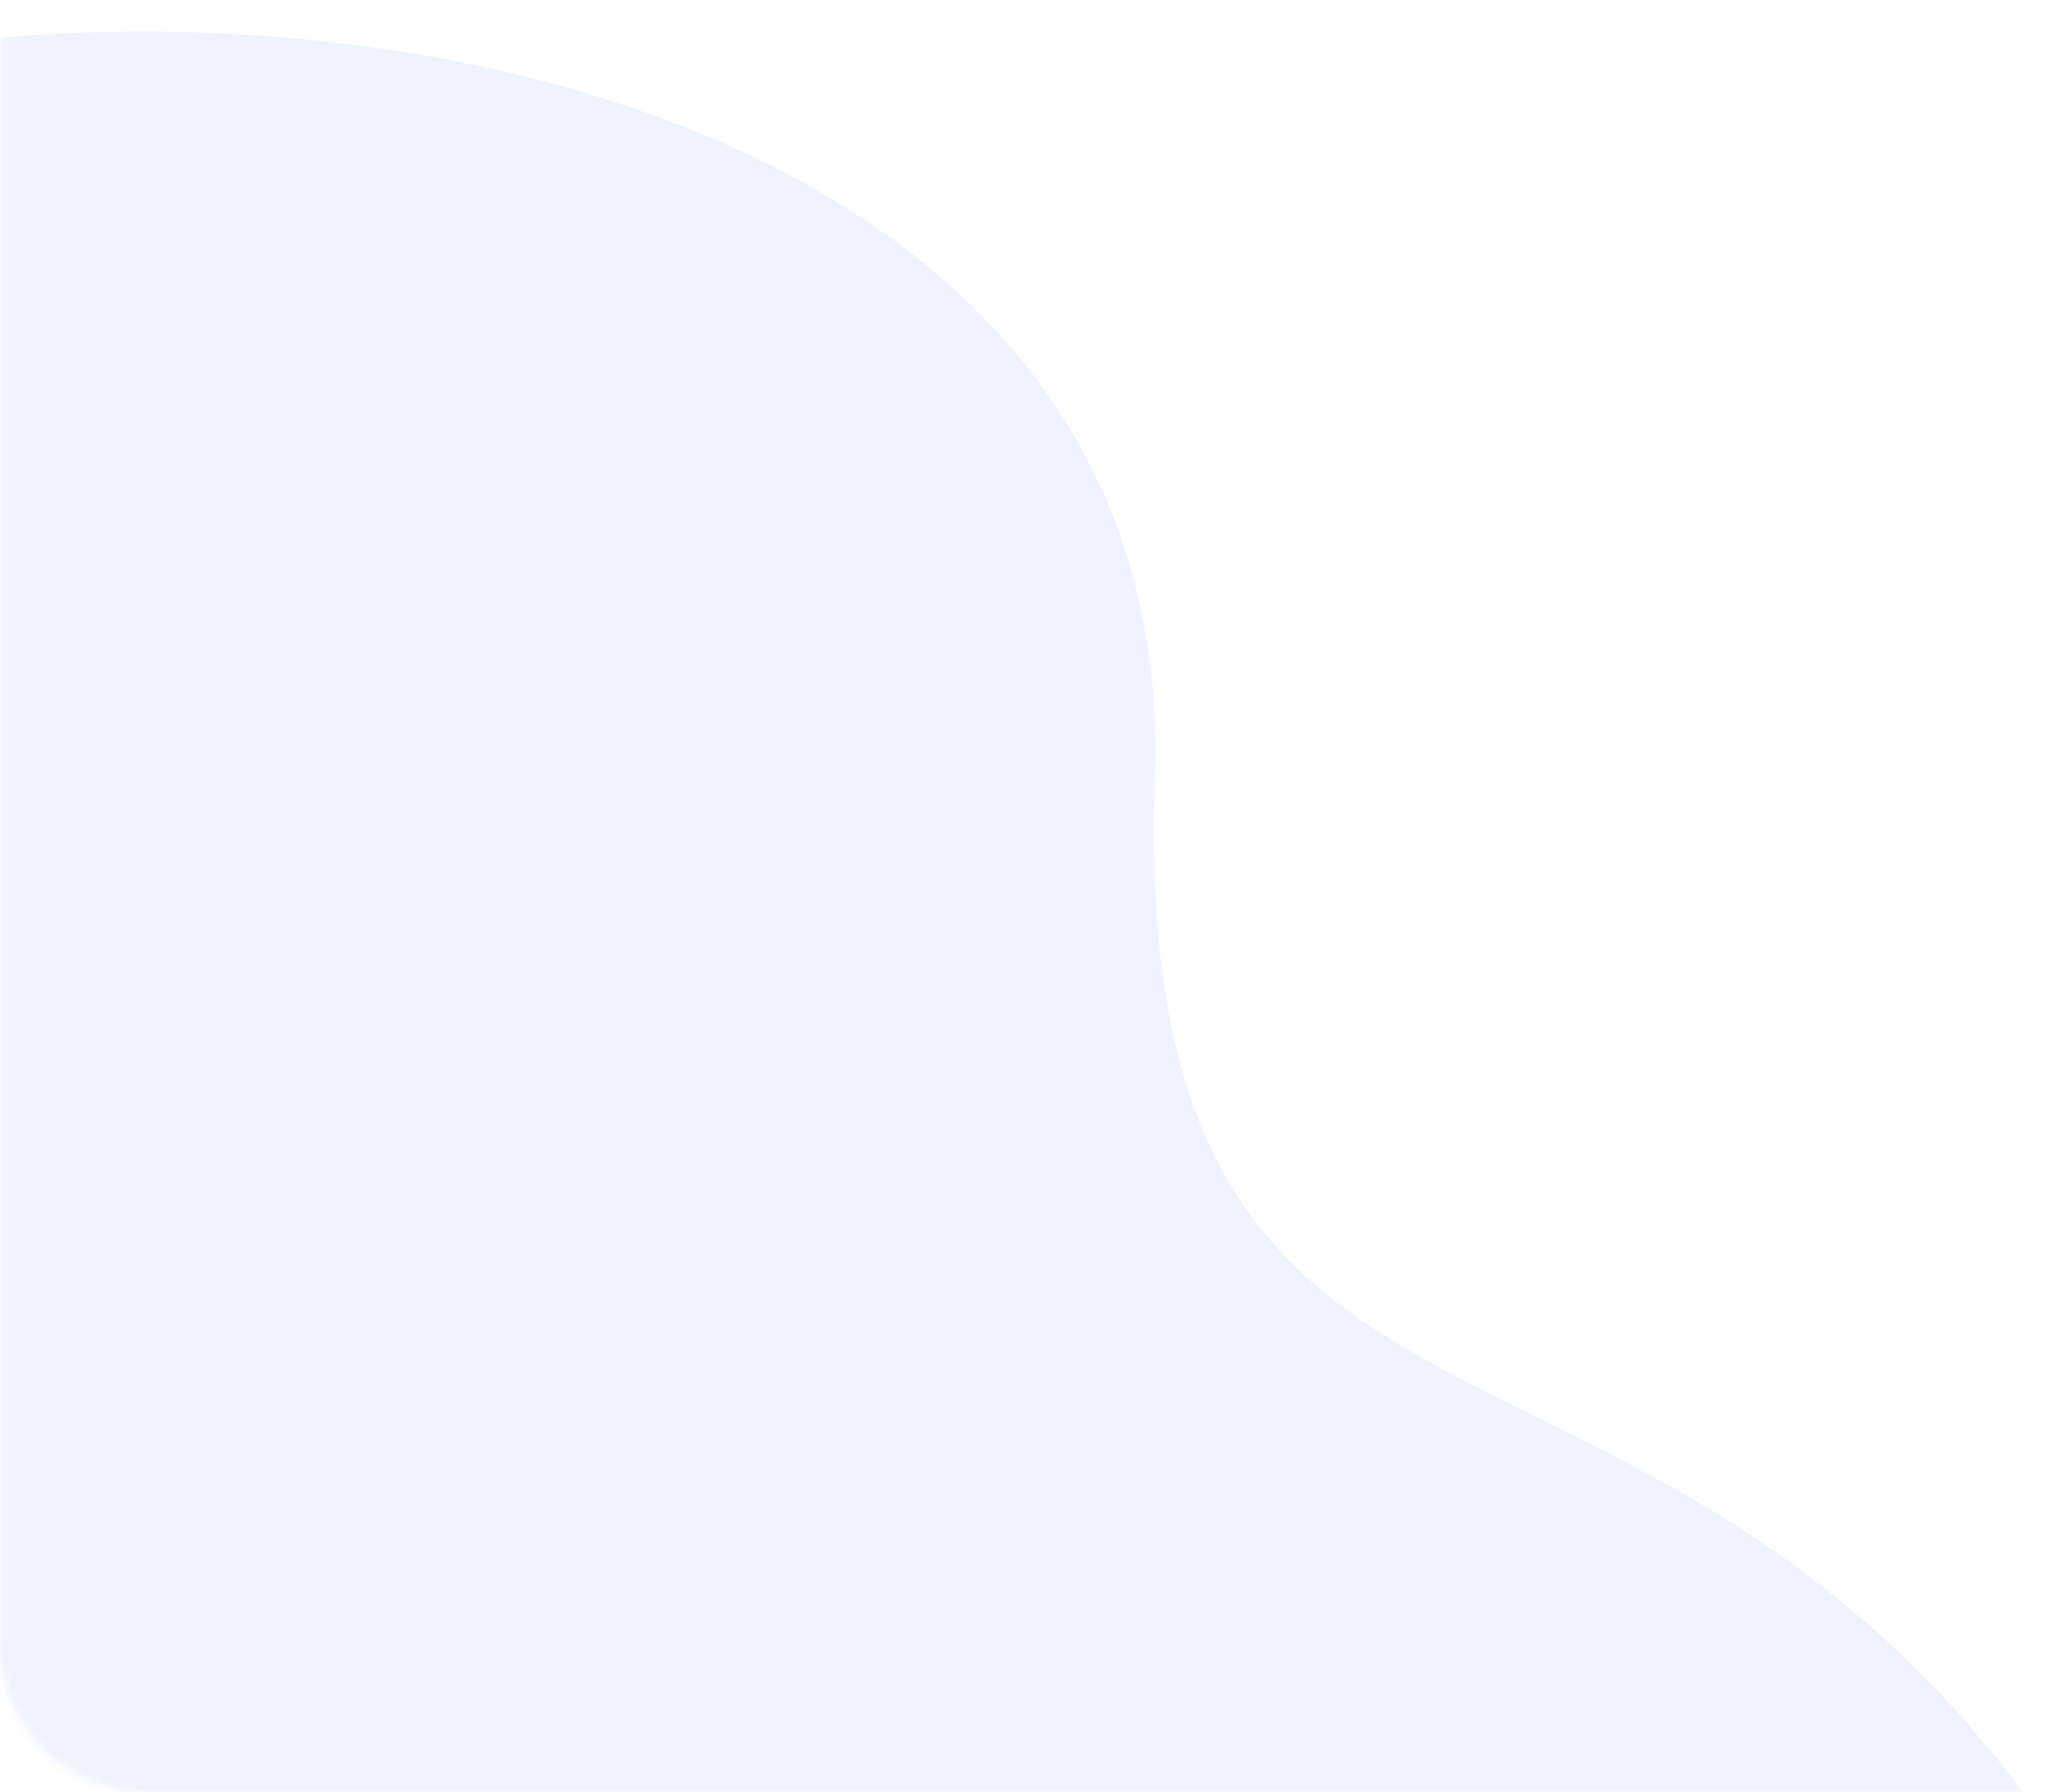 <svg fill="none" height="242" viewBox="0 0 278 242" width="278" xmlns="http://www.w3.org/2000/svg" xmlns:xlink="http://www.w3.org/1999/xlink"><mask id="a" height="242" maskUnits="userSpaceOnUse" width="278" x="0" y="0"><path d="m278 0h-278v222c0 11.046 8.954 20 20 20h258z" fill="#f5f7fe"/></mask><g mask="url(#a)"><path d="m287.293 424.579s51.113-77.393-4.553-168.426c-55.667-91.034-130.427-45.27-126.811-151.242 3.616-105.972-154.512-116.25-210.395-85.521-55.884 30.729-105.222 13.123-171.965 15.267-108.251 3.477-138.553 110.371-108.543 162.391 42.584 73.807-133.401 82.488-32.099 227.532z" fill="#aec3ff" opacity=".2"/></g></svg>